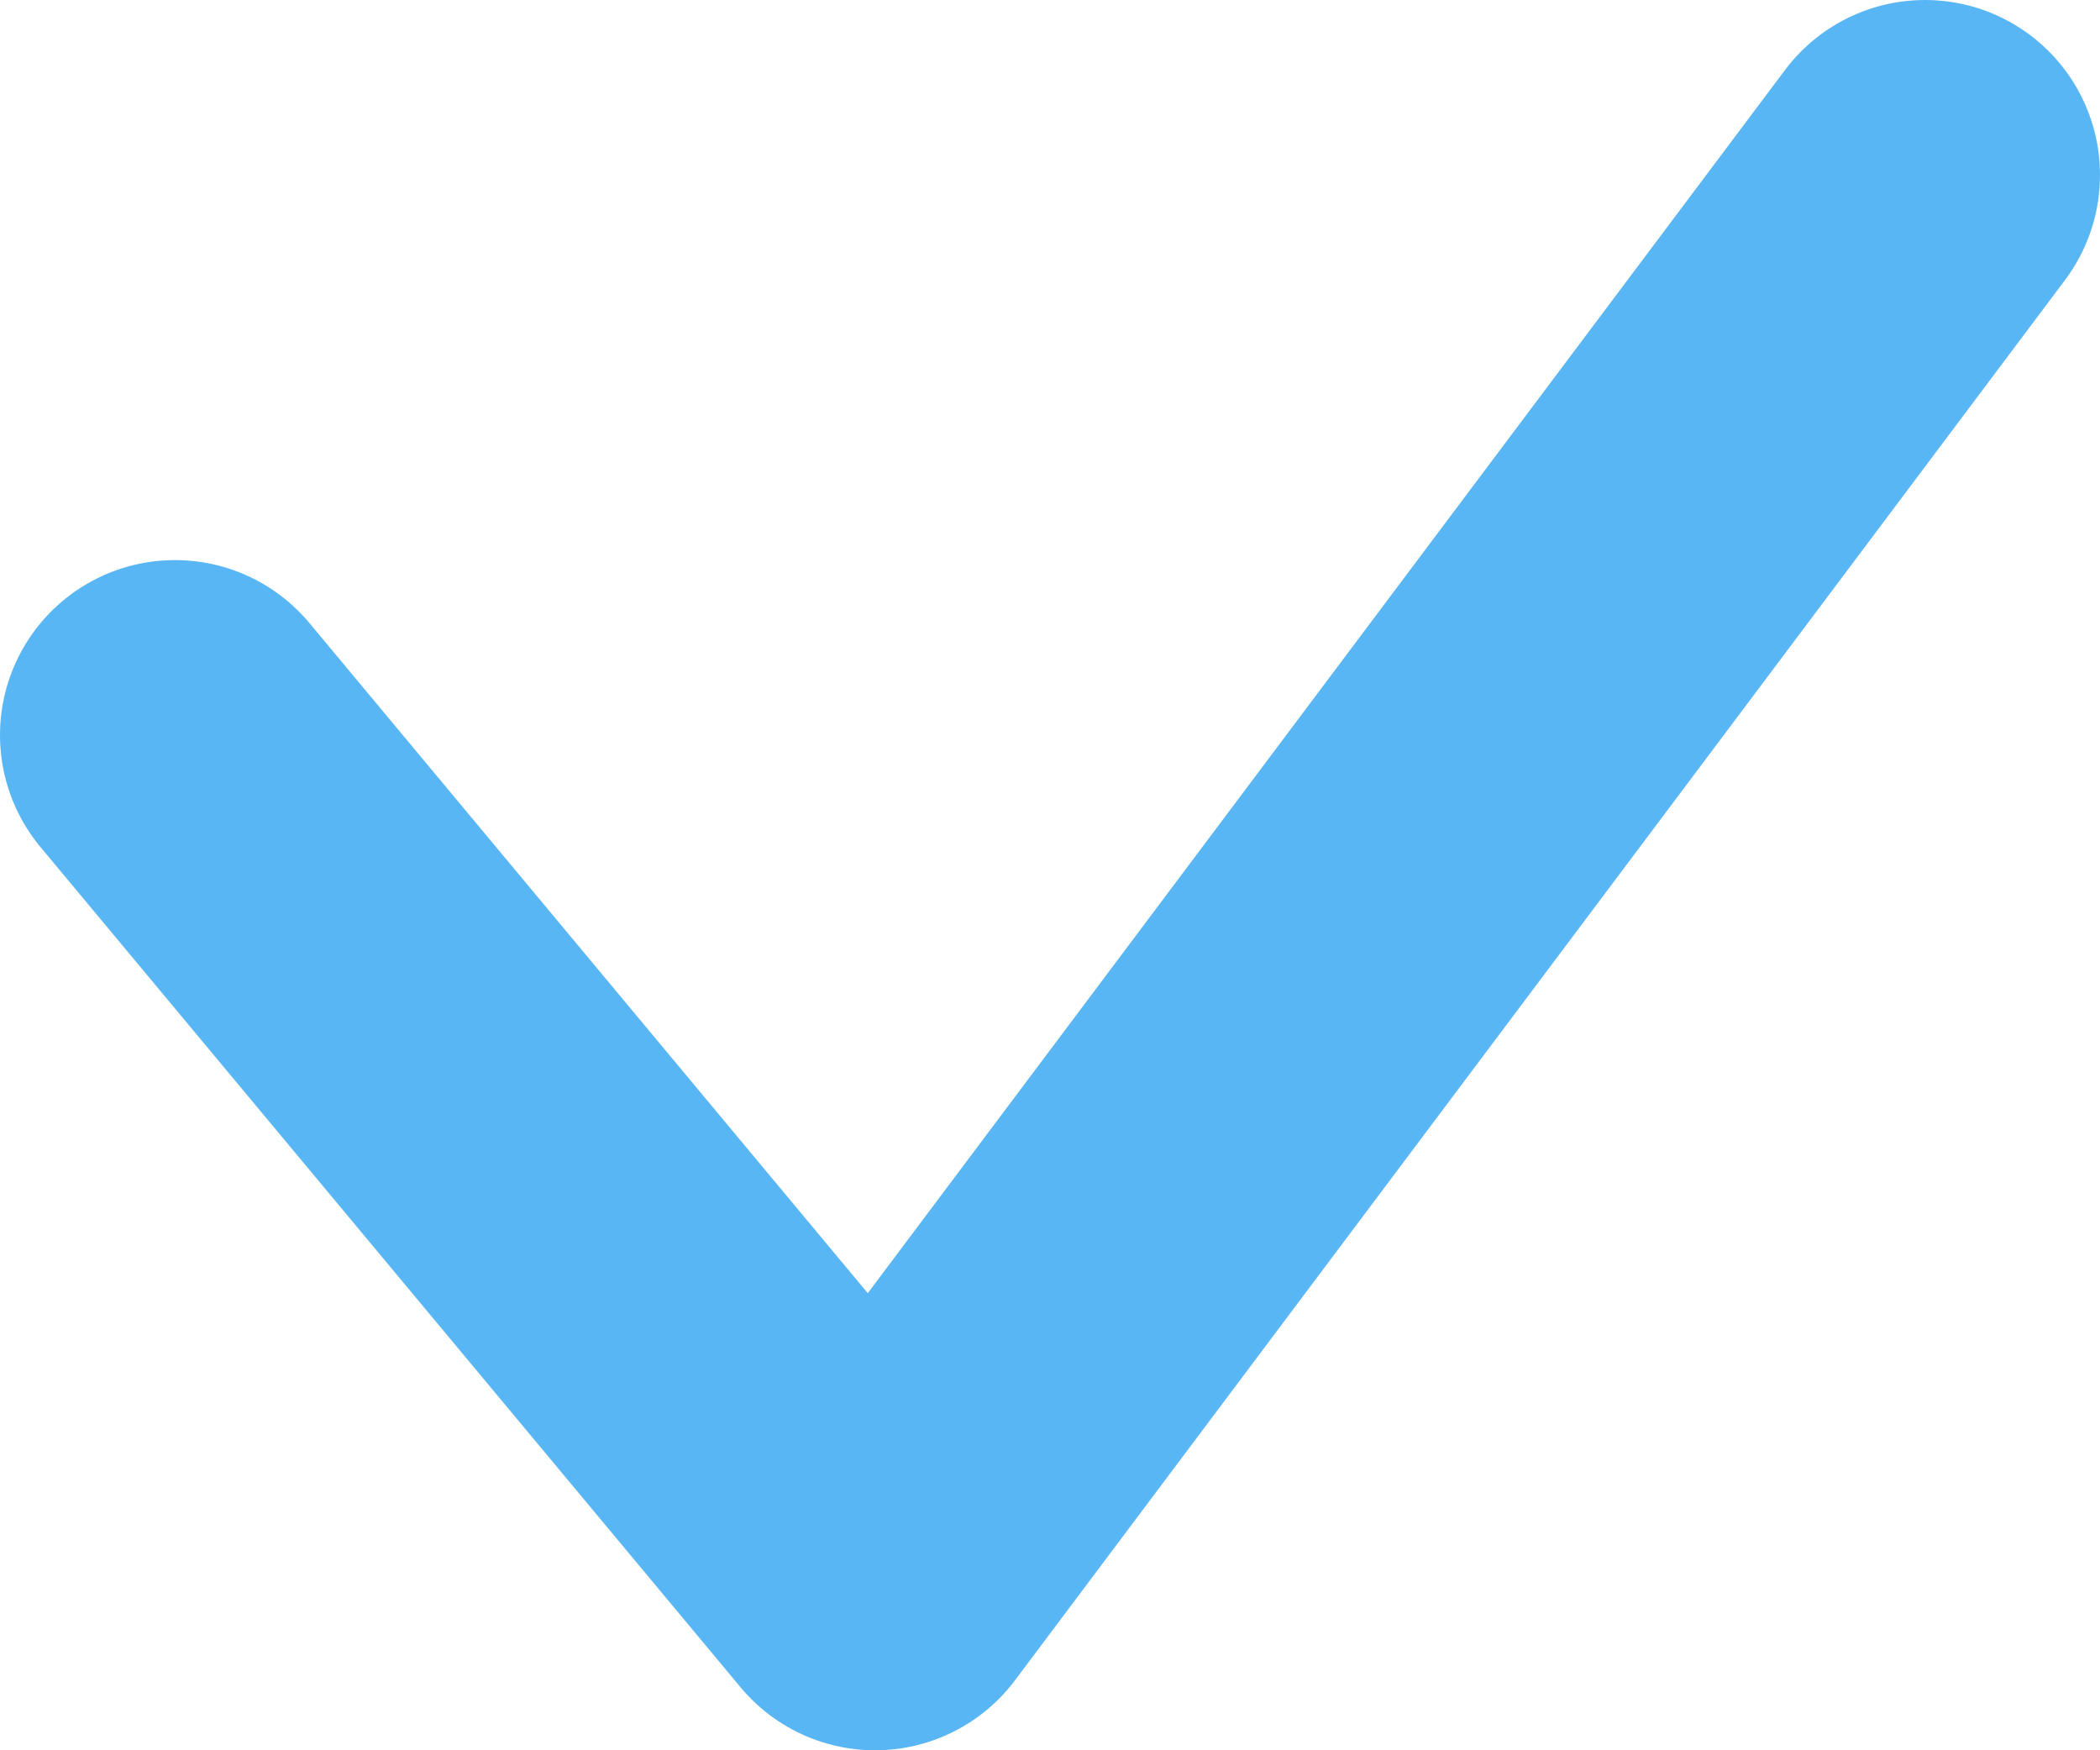 <?xml version="1.0" encoding="UTF-8"?> <svg xmlns="http://www.w3.org/2000/svg" width="12" height="10" viewBox="0 0 12 10" fill="none"> <path d="M1 4.2L5 9L11 1" stroke="#59B6F4" stroke-width="2" stroke-linecap="round" stroke-linejoin="round"></path> </svg> 